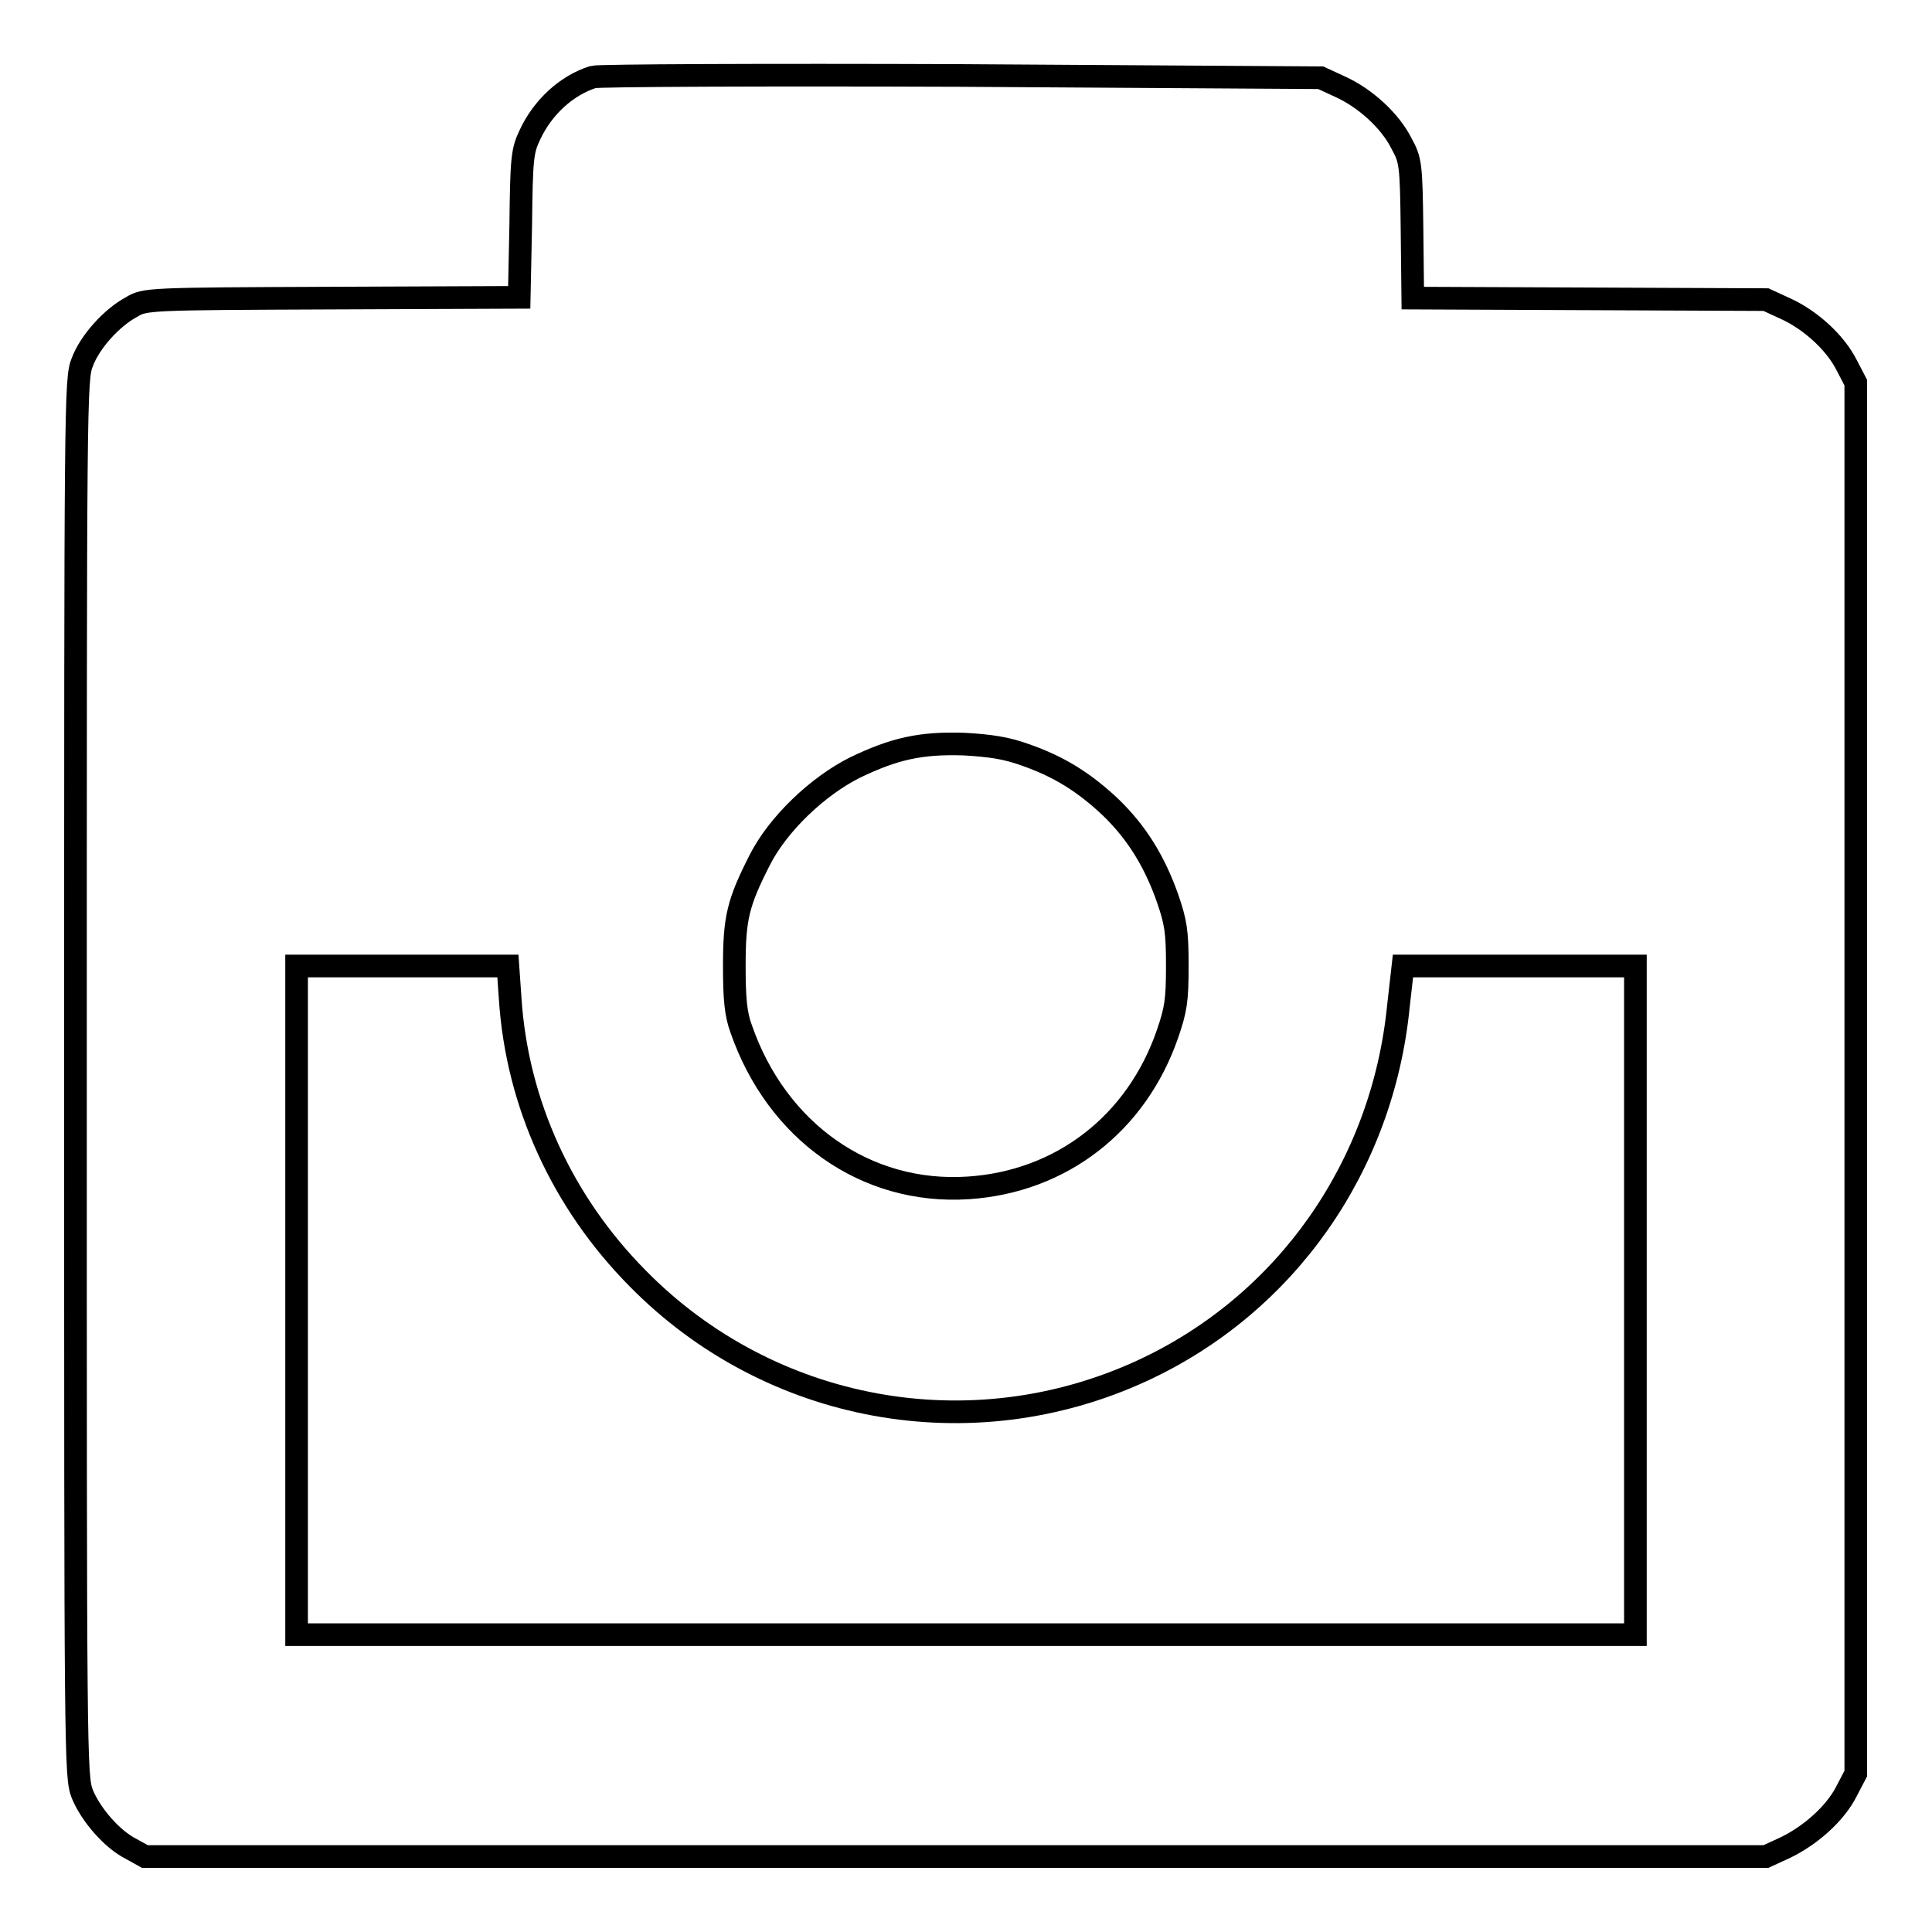 <?xml version="1.0" encoding="utf-8"?>
<!-- Svg Vector Icons : http://www.onlinewebfonts.com/icon -->
<!DOCTYPE svg PUBLIC "-//W3C//DTD SVG 1.1//EN" "http://www.w3.org/Graphics/SVG/1.1/DTD/svg11.dtd">
<svg version="1.1" xmlns="http://www.w3.org/2000/svg" xmlns:xlink="http://www.w3.org/1999/xlink" x="0px" y="0px" viewBox="0 0 256 256" enable-background="new 0 0 256 256" xml:space="preserve">
<g><g><g><path stroke-width="3" fill-opacity="0" stroke="#000000"  d="M78.6,10.2c-3.5,1.1-6.7,4-8.4,7.7c-1,2.1-1.1,3.1-1.2,11.9l-0.2,9.6L44,39.5c-24.4,0.1-24.8,0.1-26.6,1.2c-2.6,1.4-5.5,4.6-6.5,7.3C10,50.2,10,52.9,10,142.8s0,92.6,0.9,94.9c1.1,2.7,3.9,6,6.5,7.3l1.8,1h107.4H234l2.6-1.2c3.3-1.6,6.6-4.5,8.1-7.5l1.2-2.3v-92.1V50.7l-1.2-2.3c-1.5-3-4.8-6-8.1-7.5l-2.6-1.2l-23.4-0.1l-23.4-0.1l-0.1-9.1c-0.1-8.8-0.2-9.2-1.4-11.4c-1.5-3-4.8-6-8.1-7.5l-2.6-1.2L127.3,10C101.2,9.9,79.2,10,78.6,10.2z M135.8,100c4.6,1.6,7.9,3.7,11.4,7c3.5,3.4,5.8,7.2,7.5,12c1.1,3.2,1.3,4.4,1.3,9s-0.2,5.8-1.3,9c-4.1,11.9-14.1,19.6-26.4,20.4c-13.6,0.9-25.4-7.5-30.1-21.1c-0.7-1.9-0.9-3.9-0.9-8.3c0-6.4,0.5-8.4,3.4-14.1c2.4-4.7,7.6-9.7,12.6-12.2c5.2-2.5,8.7-3.3,14.5-3.1C131.2,98.8,133.3,99.1,135.8,100z M67.6,132.3c0.9,13.9,6.9,27,16.9,37.1c17.5,17.8,44.2,22.7,66.9,12.2c19-8.8,31.8-27,33.9-48.3l0.6-5.3h15.4h15.4v44.3v44.3H128H39.3v-44.3V128h14h14L67.6,132.3z"/></g></g></g>
</svg>